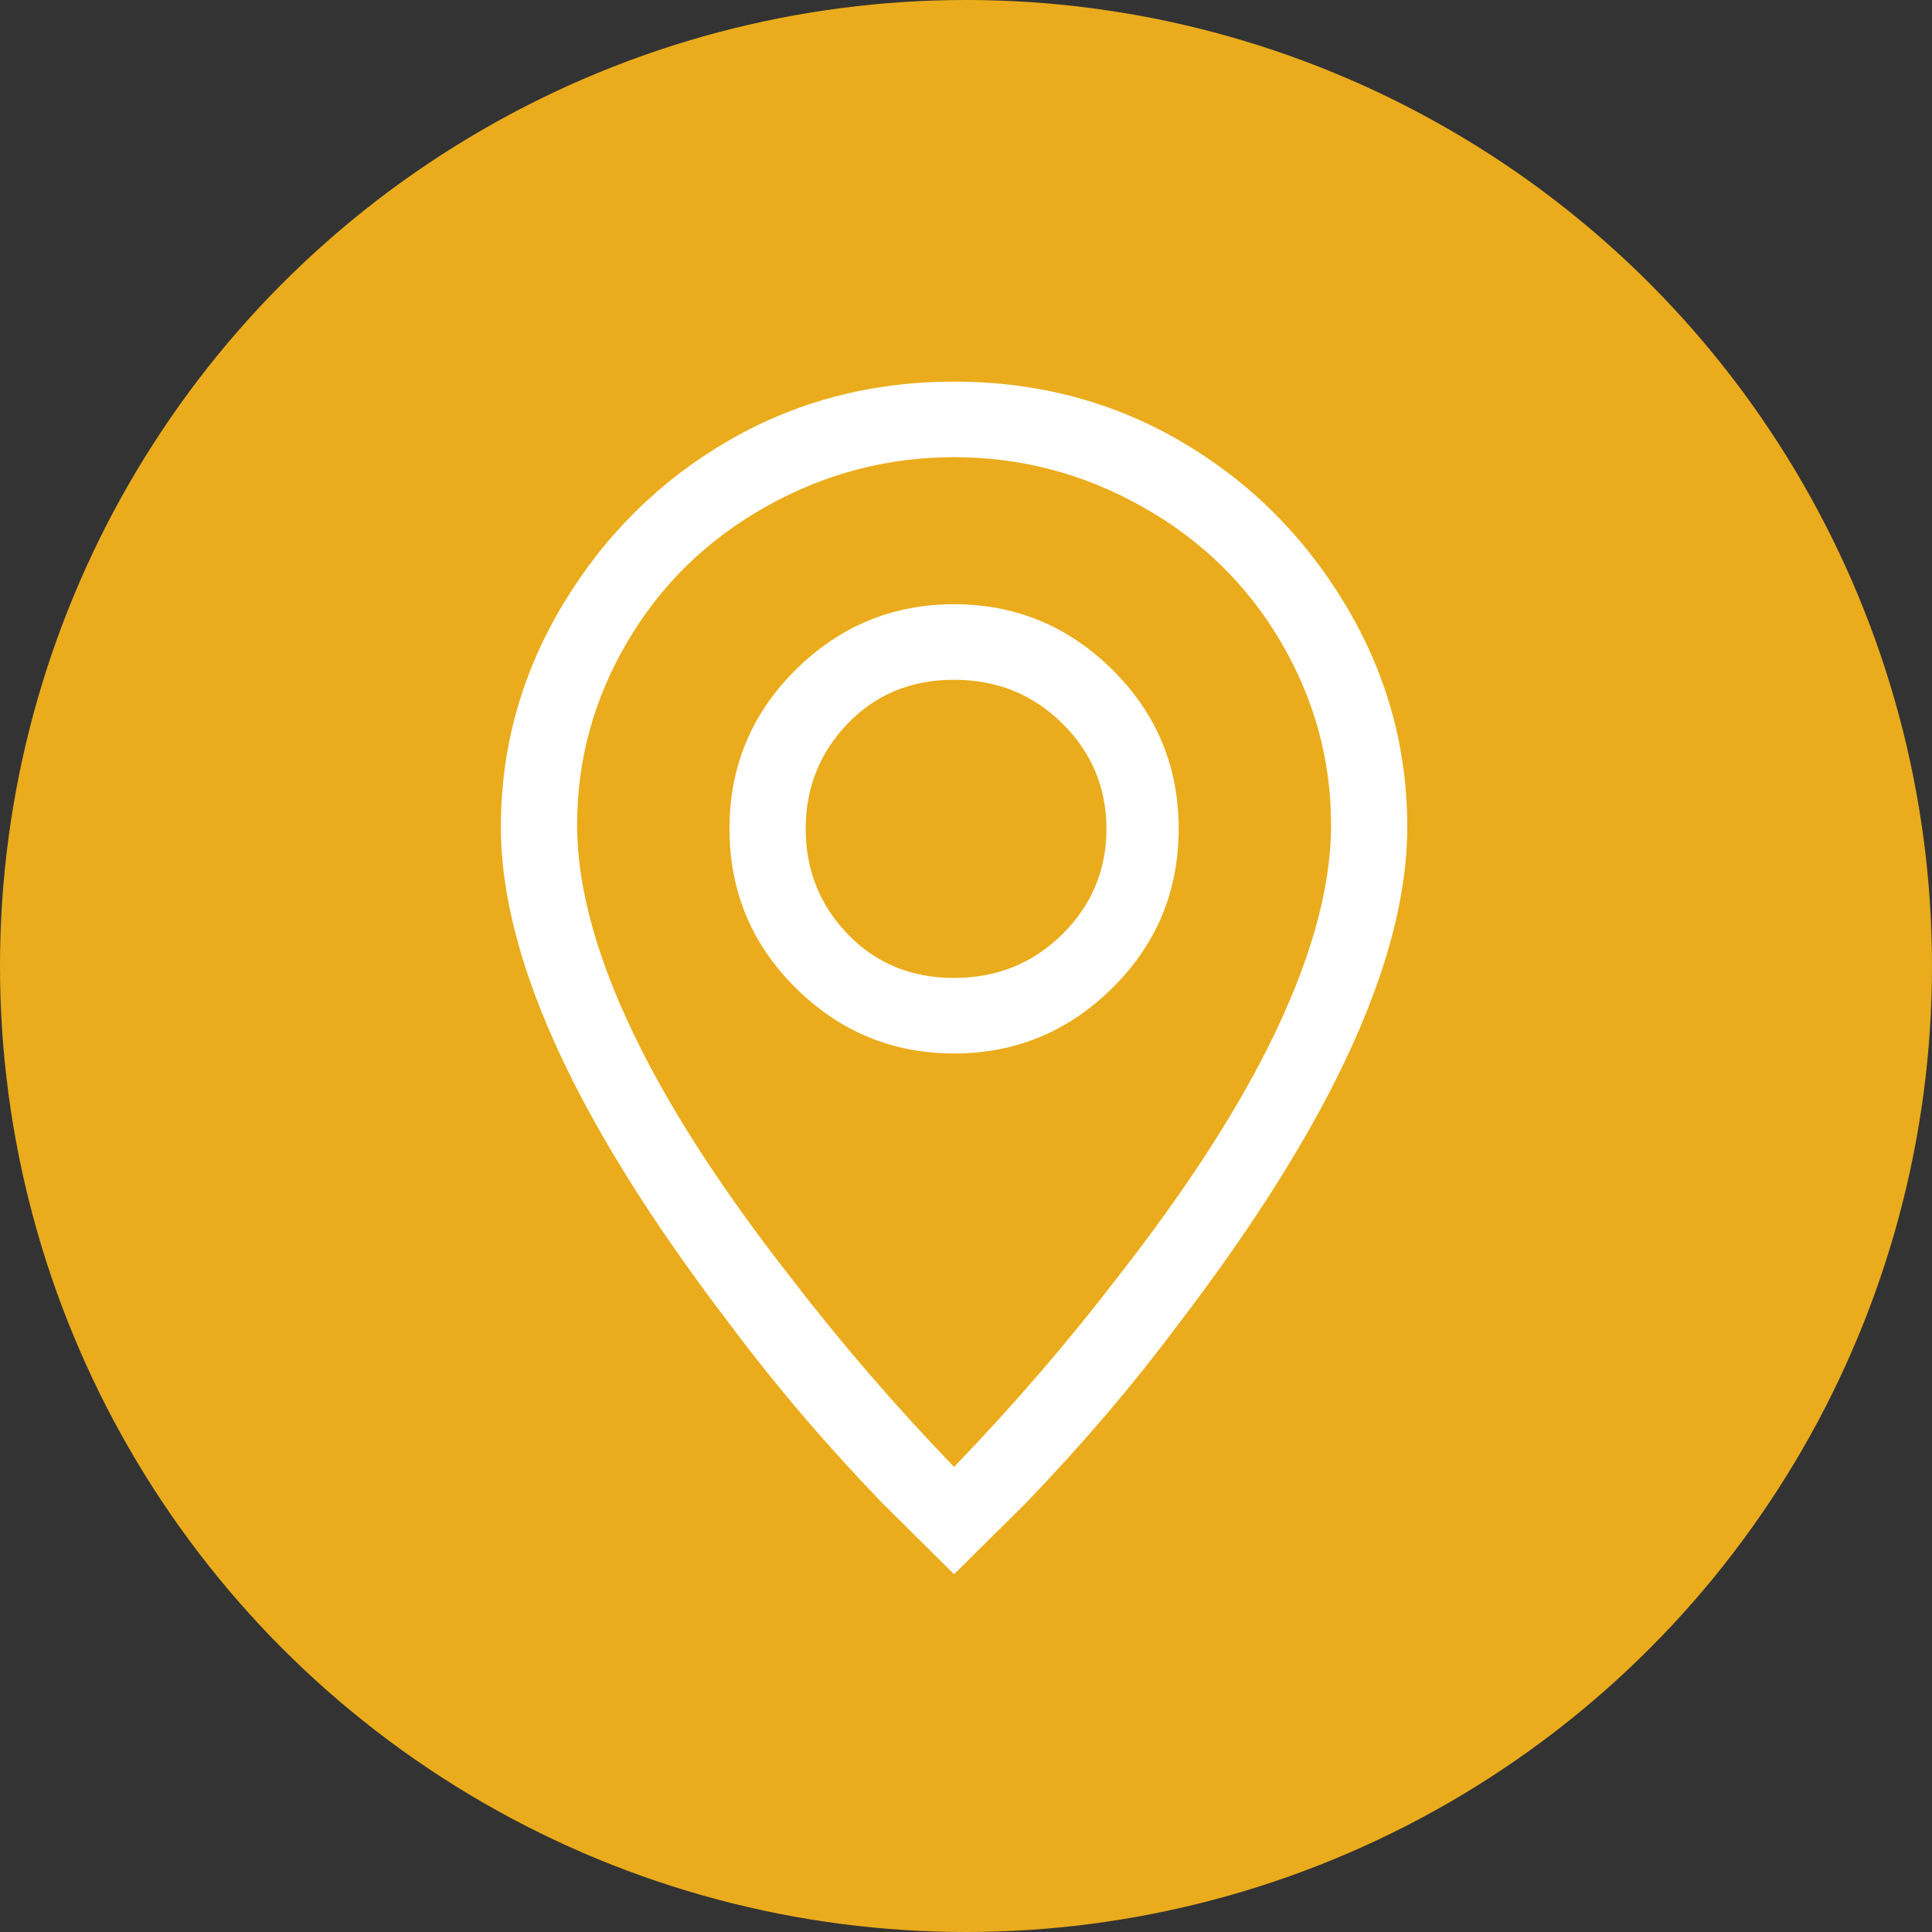 <svg width="81" height="81" viewBox="0 0 81 81" fill="none" xmlns="http://www.w3.org/2000/svg">
<rect x="0" y="0" width="81" height="81" fill="#333333" stroke="none"/>
<circle cx="40.5" cy="40.5" r="40.5" fill="#EAAC1C"/>
<path d="M53.115 44C51.658 46.889 49.584 50.056 46.894 53.5C44.764 56.278 42.466 58.944 40 61.5C37.534 58.944 35.236 56.278 33.106 53.5C30.416 50.056 28.342 46.889 26.885 44C25.091 40.444 24.195 37.306 24.195 34.583C24.195 31.861 24.895 29.306 26.297 26.917C27.698 24.528 29.631 22.639 32.097 21.25C34.563 19.861 37.198 19.167 40 19.167C42.802 19.167 45.437 19.861 47.903 21.25C50.369 22.639 52.302 24.528 53.703 26.917C55.105 29.306 55.805 31.861 55.805 34.583C55.805 37.306 54.909 40.444 53.115 44ZM40 66C41.009 65 42.018 64 43.026 63C45.38 60.556 47.51 58.056 49.416 55.5C52.218 51.833 54.404 48.444 55.973 45.333C57.991 41.333 59 37.778 59 34.667C59 31.333 58.131 28.222 56.394 25.333C54.656 22.444 52.358 20.167 49.5 18.5C46.642 16.833 43.475 16 40 16C36.525 16 33.358 16.833 30.5 18.5C27.642 20.167 25.344 22.444 23.606 25.333C21.869 28.222 21 31.333 21 34.667C21 37.778 22.009 41.333 24.026 45.333C25.596 48.444 27.782 51.833 30.584 55.5C32.49 58.056 34.62 60.556 36.974 63L40 66ZM40 41C38.206 41 36.721 40.389 35.544 39.167C34.367 37.944 33.779 36.472 33.779 34.75C33.779 33.028 34.367 31.556 35.544 30.333C36.721 29.111 38.206 28.5 40 28.5C41.794 28.5 43.307 29.111 44.54 30.333C45.773 31.556 46.389 33.028 46.389 34.75C46.389 36.472 45.773 37.944 44.54 39.167C43.307 40.389 41.794 41 40 41ZM40 44.167C42.578 44.167 44.792 43.25 46.642 41.417C48.491 39.583 49.416 37.361 49.416 34.75C49.416 32.139 48.491 29.917 46.642 28.083C44.792 26.25 42.578 25.333 40 25.333C37.422 25.333 35.208 26.25 33.358 28.083C31.509 29.917 30.584 32.139 30.584 34.75C30.584 37.361 31.509 39.583 33.358 41.417C35.208 43.25 37.422 44.167 40 44.167Z" fill="white"/>
</svg>
